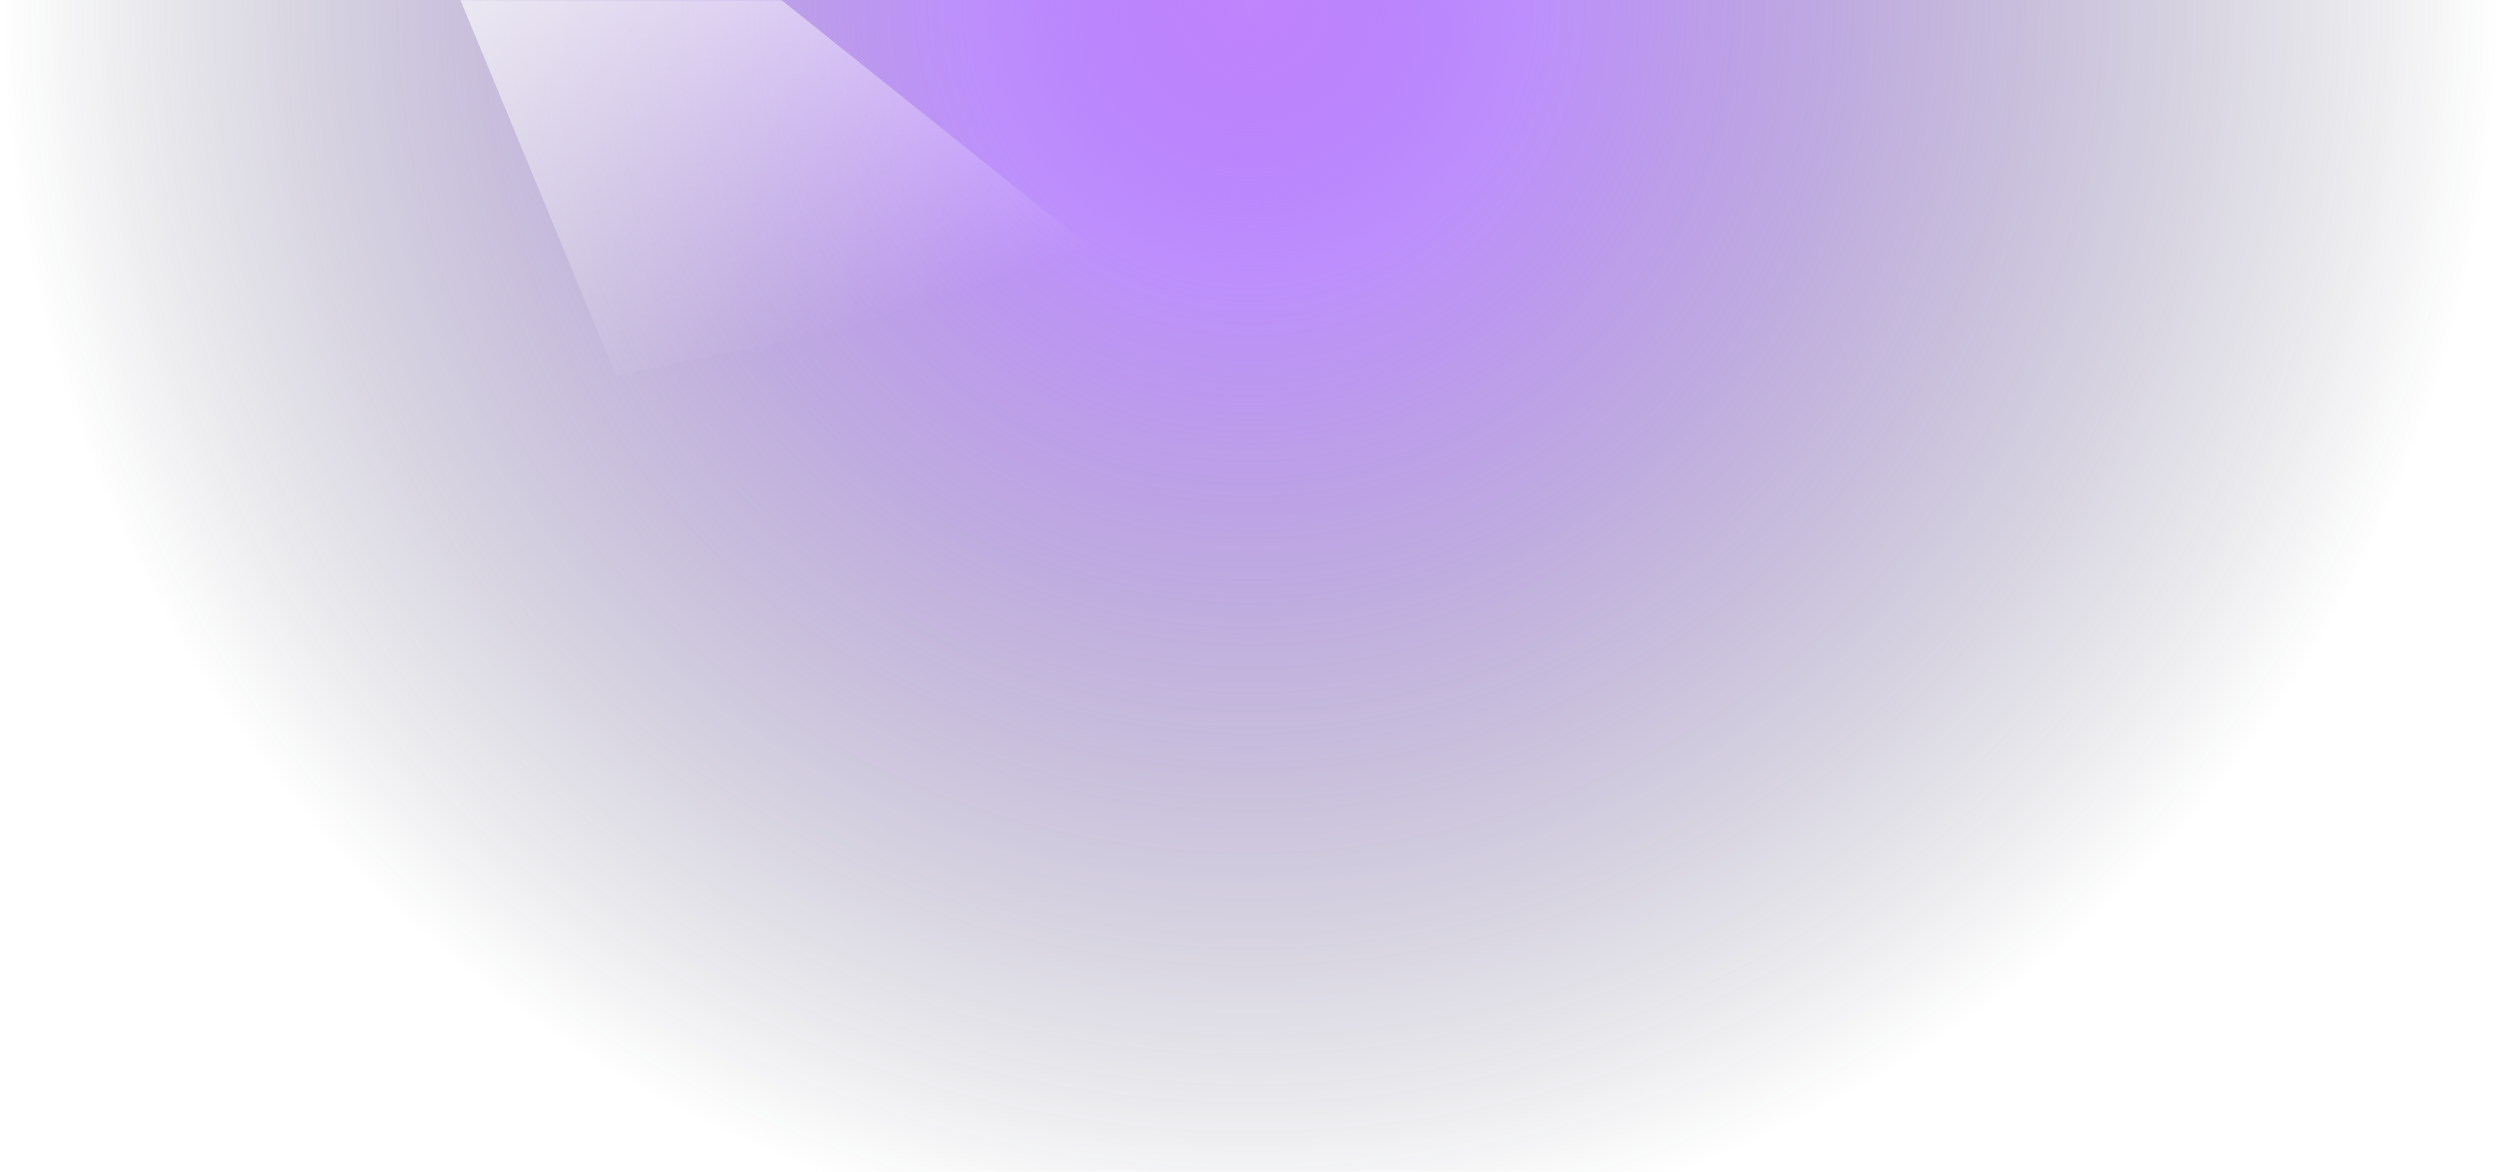 <svg xmlns="http://www.w3.org/2000/svg" xmlns:xlink="http://www.w3.org/1999/xlink" width="1404" height="658">
	<defs>
		<path id="a" d="M0 0h2324v658H0z" />
		<path id="b" d="M0 0h2324v658H0z" />
		<radialGradient id="c" cx="50%" cy="0%" r="106.751%" fx="50%" fy="0%" gradientTransform="matrix(0 1 -.283 0 .5 -.5)">
			<stop offset="0%" stop-color="#C084FC" />
			<stop offset="22.35%" stop-color="#9850FB" stop-opacity=".64" />
			<stop offset="100%" stop-color="#0F172A" stop-opacity="0" />
		</radialGradient>
		<linearGradient id="d" x1="19.609%" x2="50%" y1="14.544%" y2="100%">
			<stop offset="0%" stop-color="#FFF" />
			<stop offset="100%" stop-color="#FFF" stop-opacity="0" />
		</linearGradient>
		<filter id="e" width="165.1%" height="170.3%" x="-32.5%" y="-35.1%" filterUnits="objectBoundingBox">
			<feGaussianBlur in="SourceGraphic" stdDeviation="50" />
		</filter>
	</defs>
	<g fill="none" fill-rule="evenodd" transform="translate(-460)">
		<mask id="f" fill="#fff">
			<use xlink:href="#b" />
		</mask>
		<use xlink:href="#b" fill="url(#c)" />
		<path fill="url(#d)" d="m629-216 461 369-284 58z" filter="url(#e)" mask="url(#f)" />
	</g>
</svg>
